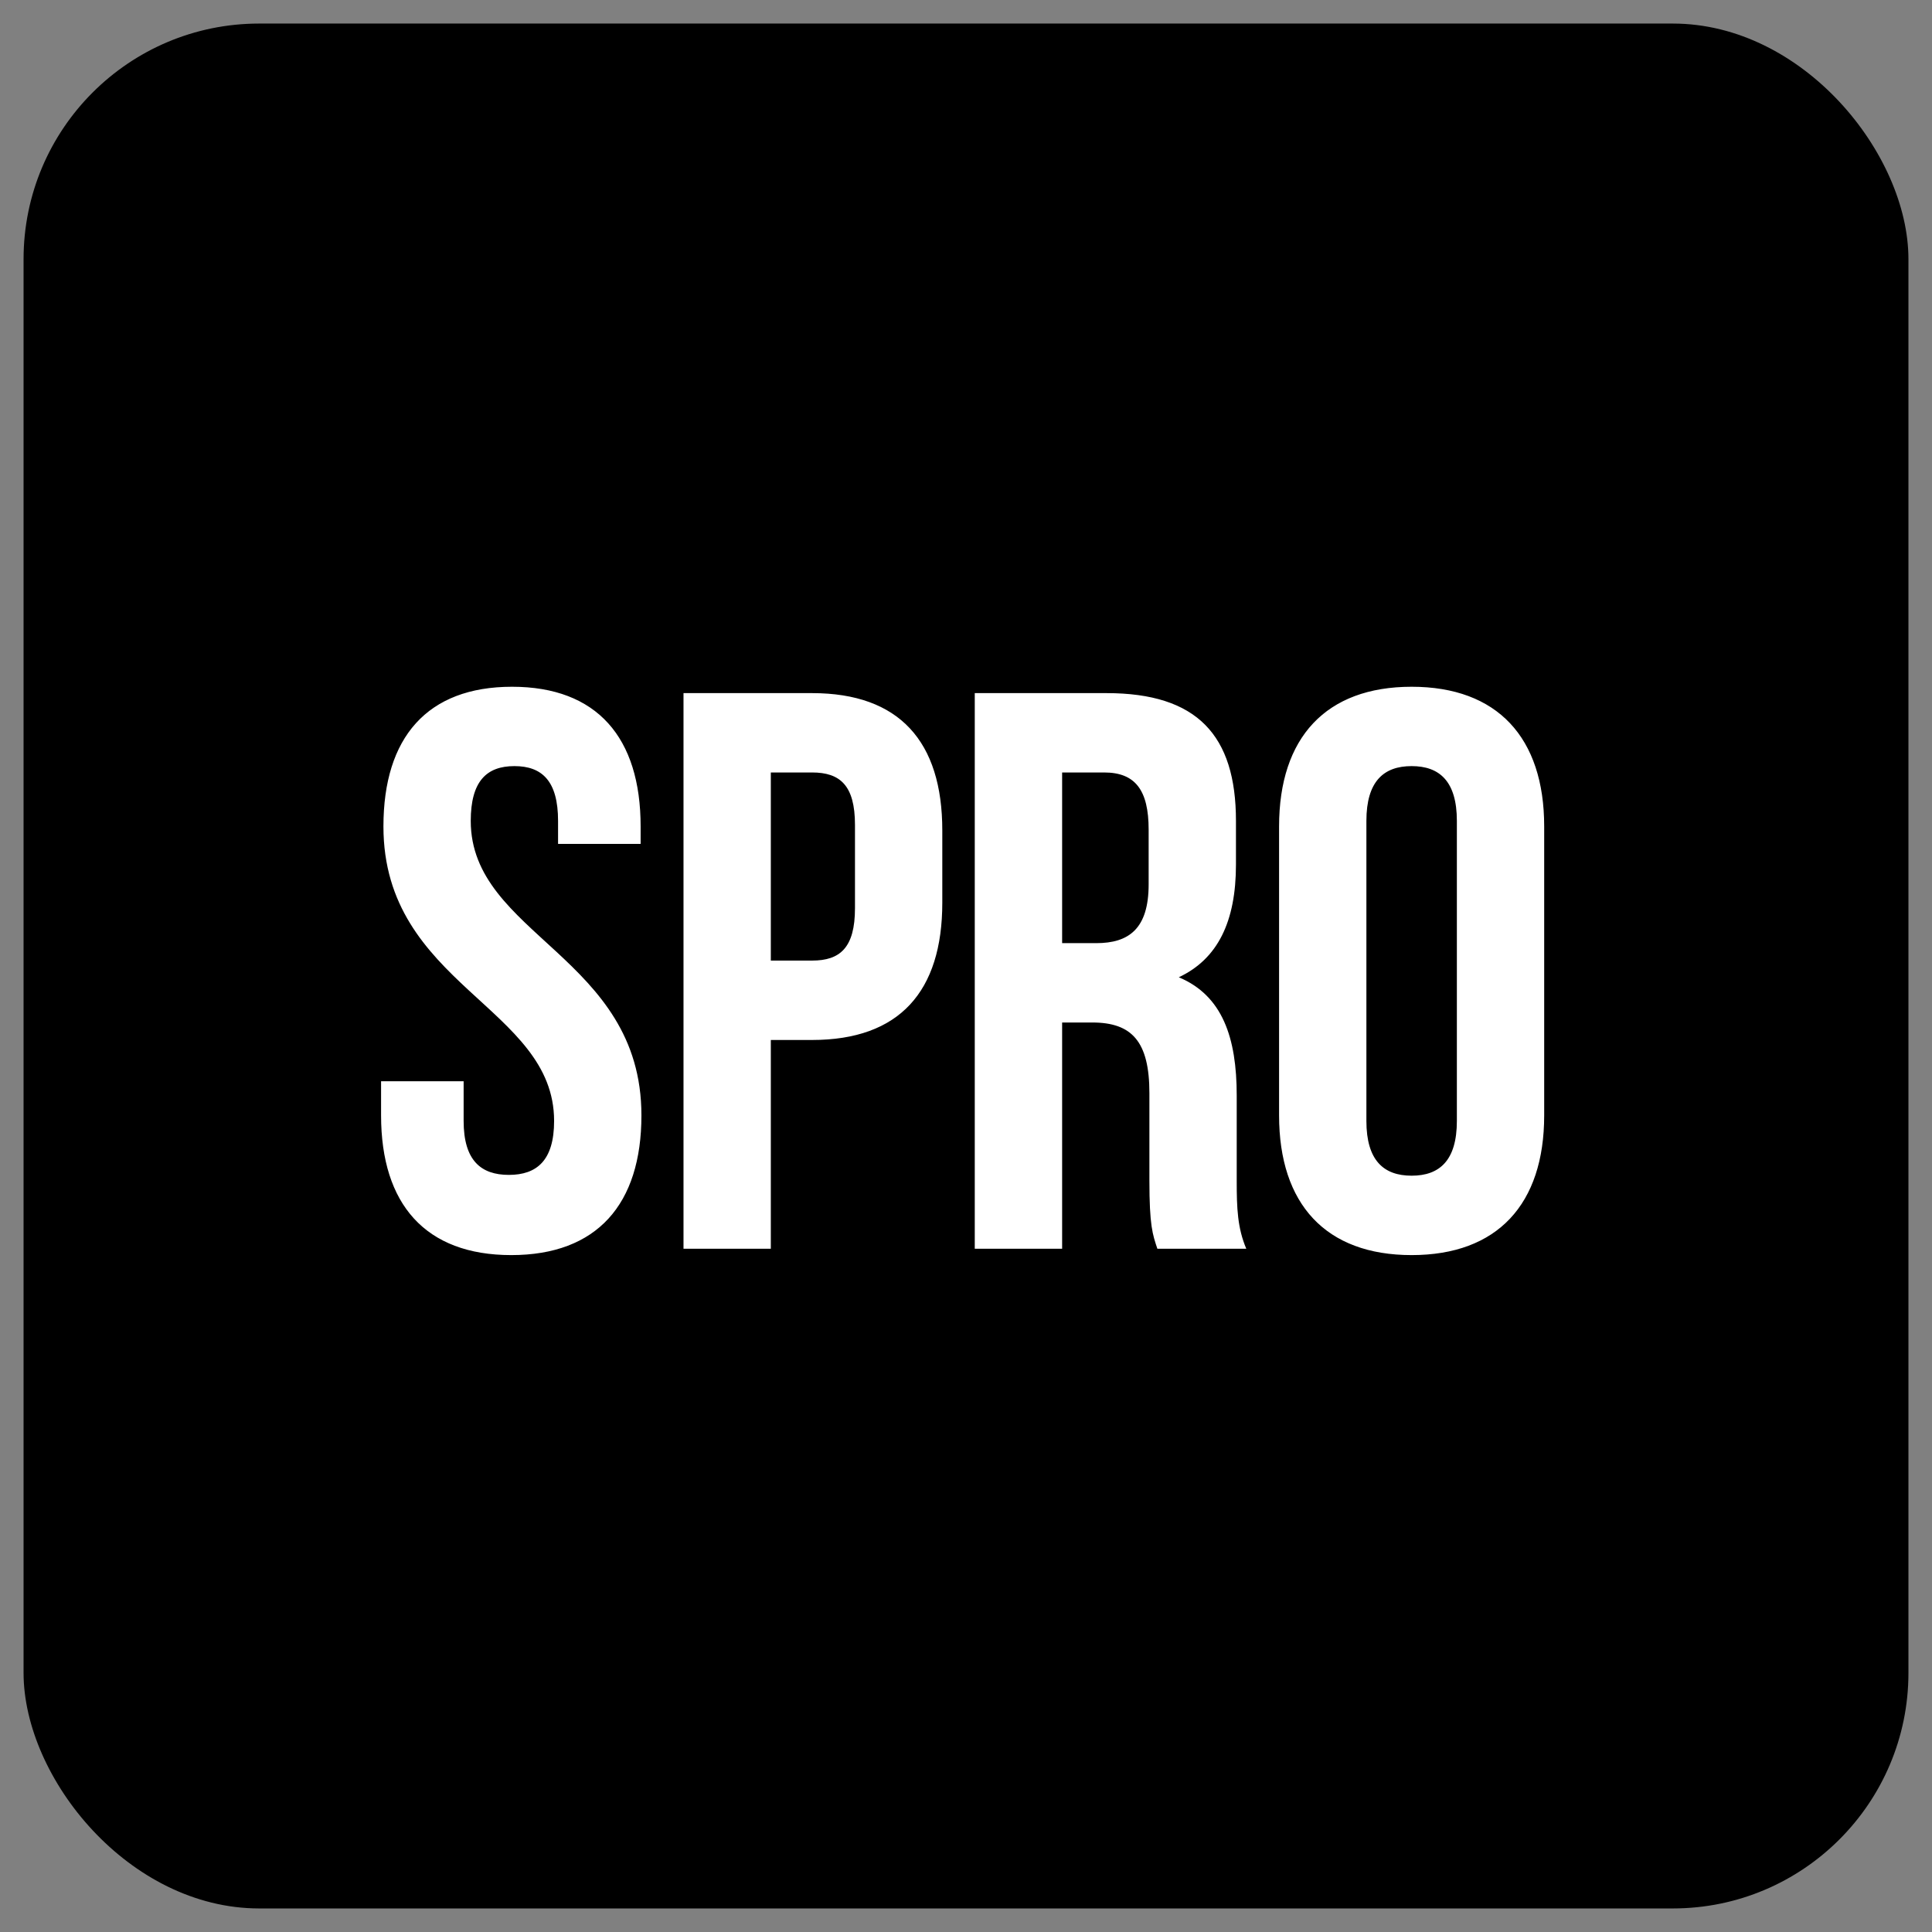 <svg xmlns="http://www.w3.org/2000/svg" width="41" height="41" viewBox="0 0 41 41" fill="none"><rect x="0" y="0" width="41" height="41" fill="#808080" stroke="none"/><rect x="0.5" y="0.5" width="40" height="40" rx="5" fill="black"></rect><path d="M8.137 17.538C8.137 15.652 9.064 14.574 10.866 14.574C12.669 14.574 13.595 15.652 13.595 17.538V17.909H11.843V17.421C11.843 16.578 11.507 16.258 10.917 16.258C10.327 16.258 9.99 16.578 9.99 17.421C9.99 19.846 13.612 20.301 13.612 23.67C13.612 25.557 12.669 26.635 10.85 26.635C9.03 26.635 8.087 25.557 8.087 23.67V22.946H9.839V23.788C9.839 24.63 10.209 24.933 10.799 24.933C11.389 24.933 11.759 24.63 11.759 23.788C11.759 21.362 8.137 20.907 8.137 17.538ZM17.234 14.709C19.087 14.709 19.997 15.736 19.997 17.623V19.156C19.997 21.042 19.087 22.07 17.234 22.07H16.358V26.5H14.505V14.709H17.234ZM17.234 16.393H16.358V20.385H17.234C17.824 20.385 18.144 20.116 18.144 19.273V17.505C18.144 16.663 17.824 16.393 17.234 16.393ZM26.448 26.5H24.561C24.46 26.197 24.392 26.012 24.392 25.051V23.198C24.392 22.104 24.022 21.699 23.18 21.699H22.54V26.5H20.686V14.709H23.483C25.403 14.709 26.229 15.601 26.229 17.421V18.347C26.229 19.56 25.841 20.352 25.016 20.739C25.942 21.127 26.245 22.019 26.245 23.249V25.068C26.245 25.641 26.262 26.062 26.448 26.5ZM23.432 16.393H22.54V20.015H23.264C23.954 20.015 24.376 19.712 24.376 18.768V17.606C24.376 16.764 24.089 16.393 23.432 16.393ZM28.997 17.421V23.788C28.997 24.63 29.367 24.95 29.957 24.95C30.547 24.95 30.917 24.63 30.917 23.788V17.421C30.917 16.578 30.547 16.258 29.957 16.258C29.367 16.258 28.997 16.578 28.997 17.421ZM27.144 23.67V17.538C27.144 15.652 28.138 14.574 29.957 14.574C31.776 14.574 32.77 15.652 32.77 17.538V23.67C32.77 25.557 31.776 26.635 29.957 26.635C28.138 26.635 27.144 25.557 27.144 23.67Z" fill="white"></path></svg>